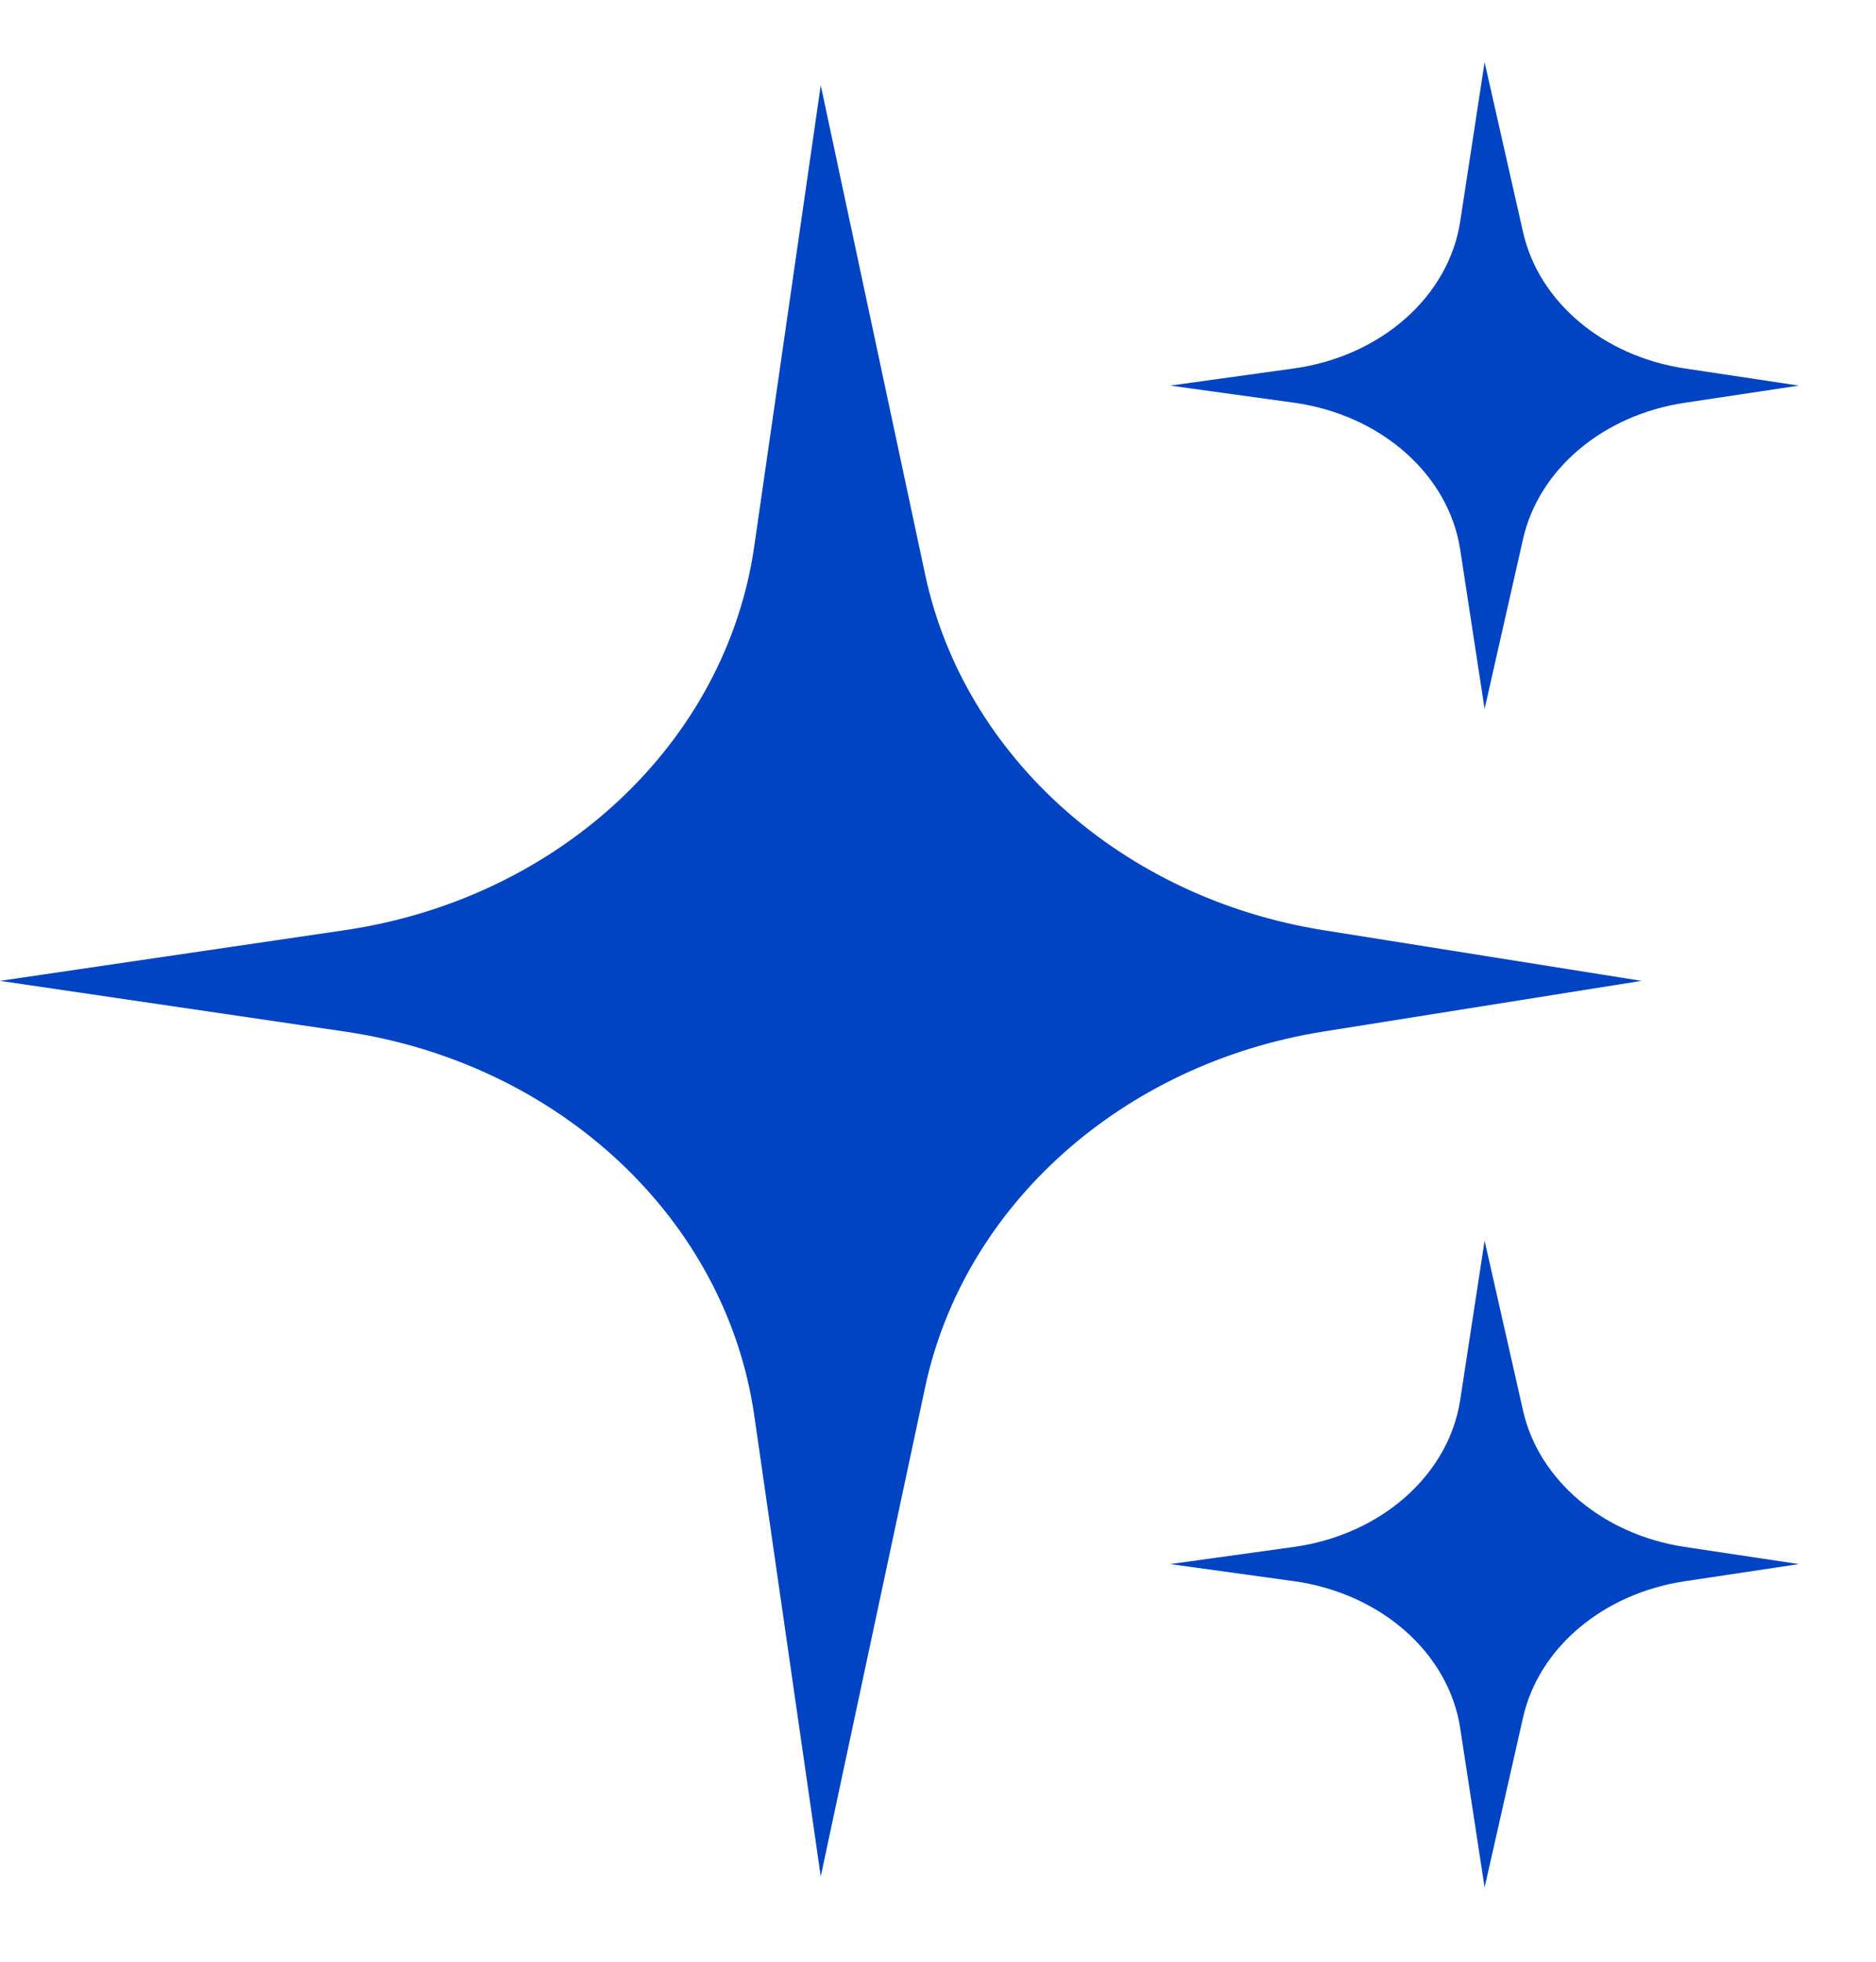<?xml version="1.0" encoding="UTF-8"?>
<svg width="22px" height="23px" viewBox="0 0 22 23" version="1.1" xmlns="http://www.w3.org/2000/svg" xmlns:xlink="http://www.w3.org/1999/xlink">
    <title>GPT</title>
    <g id="Magazine-ANDRH" stroke="none" stroke-width="1" fill="none" fill-rule="evenodd">
        <g id="Magazine-Mag'-AI" transform="translate(-735, -203)" fill="#0044C3">
            <g id="Buttons/M/double-buttons" transform="translate(490, 196)">
                <g id="GPT" transform="translate(245, 7.729)">
                    <path d="M4.041,11.365 L0,10.771 L4.041,10.177 C6.56,9.807 8.513,7.977 8.845,5.677 L9.625,0.271 L10.849,6.006 C11.305,8.142 13.164,9.801 15.521,10.177 L19.25,10.771 L15.521,11.365 C13.164,11.741 11.305,13.4 10.849,15.536 L9.625,21.271 L8.845,15.865 C8.513,13.565 6.56,11.735 4.041,11.365 Z" id="Star"></path>
                    <path d="M15.172,17.809 L13.723,17.609 L15.172,17.408 C16.195,17.266 16.989,16.565 17.124,15.684 L17.41,13.817 L17.861,15.81 C18.046,16.628 18.801,17.264 19.759,17.408 L21.096,17.609 L19.759,17.81 C18.801,17.953 18.046,18.589 17.861,19.407 L17.41,21.4 L17.124,19.533 C16.989,18.652 16.195,17.951 15.172,17.809 Z" id="Star-Copy"></path>
                    <path d="M15.172,3.992 L13.723,3.792 L15.172,3.591 C16.195,3.449 16.989,2.748 17.124,1.867 L17.41,8.8817842e-16 L17.861,1.993 C18.046,2.811 18.801,3.447 19.759,3.591 L21.096,3.792 L19.759,3.993 C18.801,4.136 18.046,4.772 17.861,5.59 L17.41,7.583 L17.124,5.716 C16.989,4.835 16.195,4.134 15.172,3.992 Z" id="Star-Copy-2"></path>
                </g>
            </g>
        </g>
    </g>
</svg>